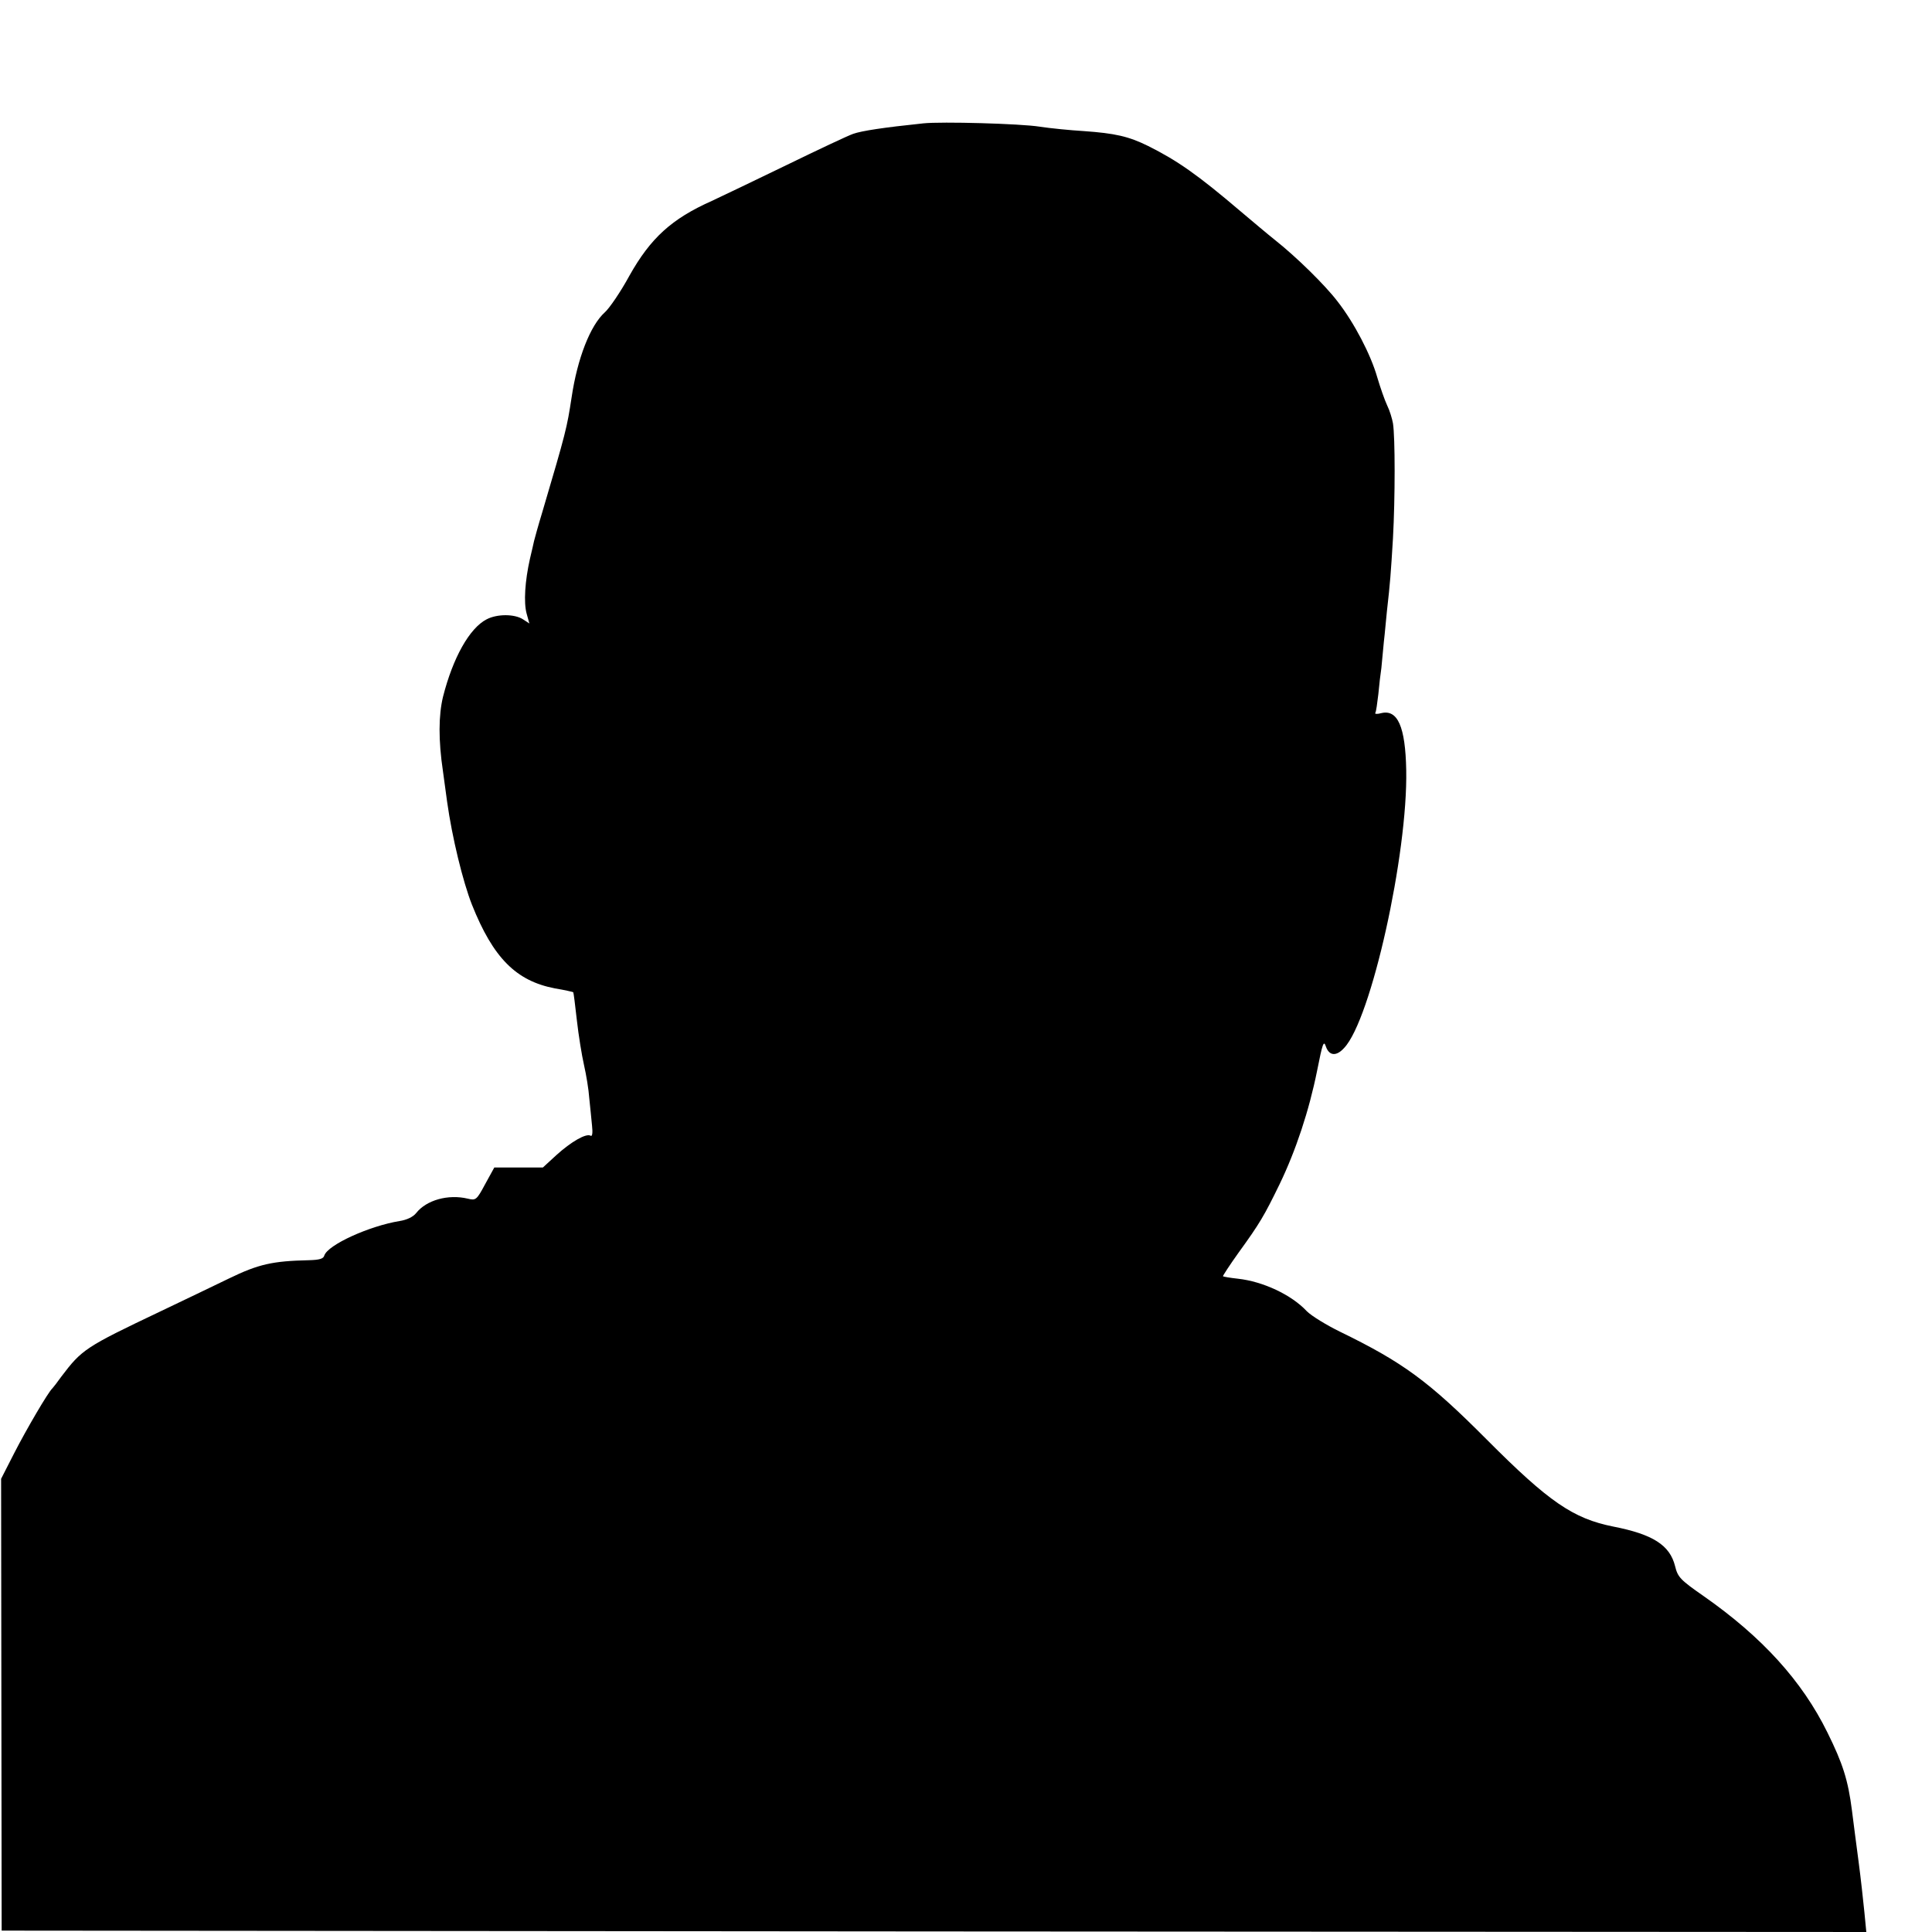 <?xml version="1.0" standalone="no"?>
<!DOCTYPE svg PUBLIC "-//W3C//DTD SVG 20010904//EN"
 "http://www.w3.org/TR/2001/REC-SVG-20010904/DTD/svg10.dtd">
<svg version="1.0" xmlns="http://www.w3.org/2000/svg"
 width="700pt" height="700pt" viewBox="0 0 700 700"
 preserveAspectRatio="xMidYMid meet">
<g transform="translate(0,700) scale(0.1,-0.1)"
fill="#000000" stroke="none">
<path d="M3345 6553 c-144 -15 -223 -27 -254 -38 -20 -7 -128 -58 -241 -113
-113 -55 -235 -113 -271 -130 -146 -65 -222 -135 -298 -270 -32 -59 -73 -119
-90 -134 -52 -47 -99 -166 -120 -308 -17 -111 -20 -124 -106 -415 -15 -49 -28
-97 -30 -105 -2 -8 -8 -37 -15 -65 -18 -80 -23 -158 -12 -198 l10 -36 -23 15
c-31 20 -94 20 -132 0 -62 -32 -122 -139 -158 -281 -16 -67 -17 -156 0 -270 2
-16 9 -66 15 -110 18 -129 57 -289 90 -373 77 -193 160 -276 300 -303 36 -6
66 -13 67 -14 1 0 7 -46 13 -101 6 -54 18 -128 26 -163 8 -35 17 -89 19 -120
3 -31 8 -75 10 -99 3 -26 1 -41 -5 -37 -16 10 -71 -22 -124 -70 l-49 -45 -88
0 -88 0 -33 -60 c-31 -58 -34 -60 -63 -53 -71 17 -150 -5 -187 -52 -11 -14
-34 -25 -60 -29 -110 -18 -260 -86 -273 -125 -3 -12 -18 -16 -57 -17 -130 -3
-181 -14 -288 -66 -58 -28 -170 -82 -250 -120 -271 -129 -283 -137 -358 -236
-15 -21 -29 -39 -32 -42 -15 -13 -95 -150 -138 -234 l-48 -94 1 -818 1 -819
3378 -3 3378 -2 -7 72 c-4 40 -13 123 -21 183 -8 61 -19 144 -24 185 -14 110
-33 170 -89 283 -92 187 -237 346 -447 493 -86 60 -95 69 -105 110 -19 76 -81
115 -224 143 -145 29 -233 89 -458 315 -211 212 -304 280 -532 391 -49 24
-103 57 -120 74 -56 60 -159 108 -250 118 -27 3 -52 7 -54 9 -1 1 24 40 57 86
76 105 92 132 148 247 59 122 107 267 136 411 20 101 24 112 32 88 12 -34 38
-36 66 -5 98 103 231 703 225 1007 -3 157 -31 221 -91 206 -14 -4 -24 -3 -21
1 3 4 7 35 11 68 3 33 8 76 11 95 2 19 6 62 9 95 4 33 8 83 11 110 12 106 14
134 22 265 8 146 8 366 0 416 -3 17 -12 47 -21 65 -9 19 -25 65 -36 102 -23
81 -83 197 -144 275 -45 59 -149 161 -226 222 -24 19 -81 67 -126 105 -155
132 -228 183 -334 236 -71 35 -120 46 -233 54 -49 3 -121 10 -160 16 -68 11
-357 19 -422 12z"/>
</g>
</svg>
